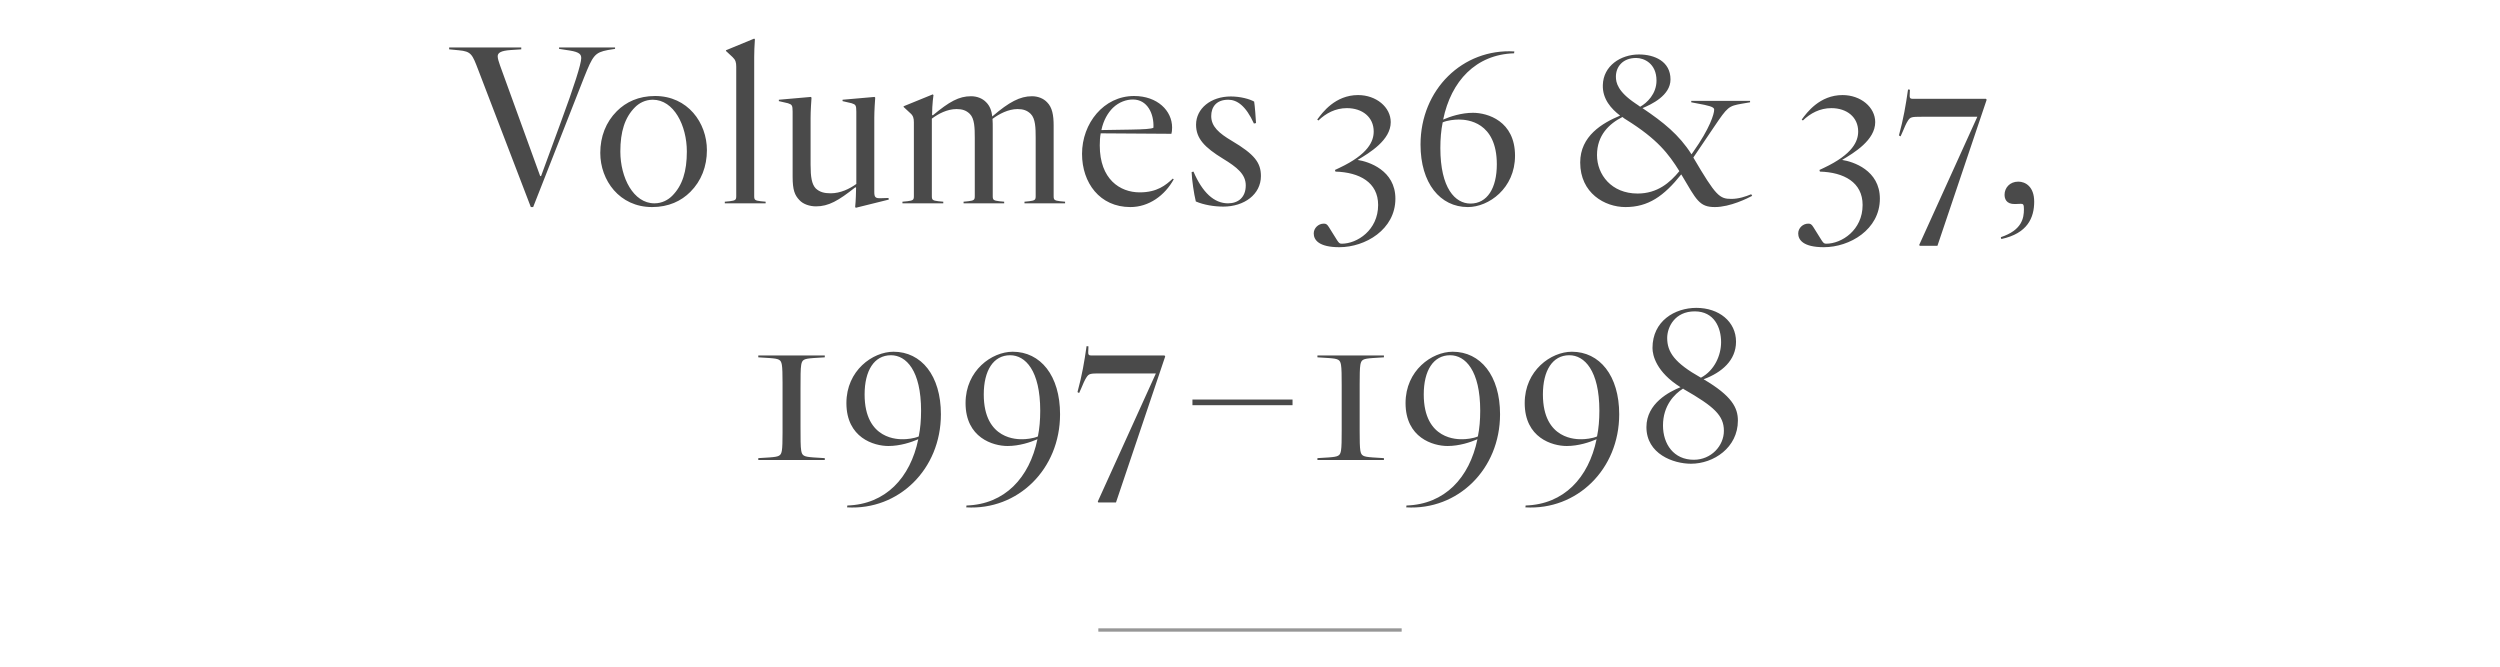 <?xml version="1.0" encoding="UTF-8"?>
<svg width="750px" height="200px" viewBox="0 0 750 200" version="1.1" xmlns="http://www.w3.org/2000/svg" xmlns:xlink="http://www.w3.org/1999/xlink">
    <title>GWTM_Research_Scholar_Journal_Vol36-37_H1_750x125</title>
    <g id="GWTM_Research_Scholar_Journal_Vol36-37_H1_750x125" stroke="none" stroke-width="1" fill="none" fill-rule="evenodd">
        <path d="M159.947,62.12 L175.207,23.27 C177.867,16.62 178.427,15.78 182.347,15.01 L184.517,14.66 L184.517,14.24 L167.717,14.24 L167.717,14.66 L170.867,15.15 C174.087,15.64 174.367,16.48 174.367,17.46 C174.367,19.14 172.267,25.79 168.207,36.78 L162.327,52.81 L162.047,52.81 L150.007,19.63 C149.657,18.58 149.307,17.6 149.307,16.9 C149.307,15.85 150.217,15.22 153.227,15.01 L156.377,14.8 L156.377,14.24 L134.747,14.24 L134.747,14.8 L137.617,15.08 C141.397,15.43 141.677,16.27 143.497,21.03 L159.247,62.12 L159.947,62.12 Z M195.623,62.12 C200.593,62.12 204.373,60.3 207.103,57.57 C210.393,54.28 212.073,49.94 212.073,45.04 C212.073,36.85 206.333,28.8 196.533,28.8 C191.563,28.8 187.783,30.62 185.053,33.35 C181.763,36.64 180.083,40.98 180.083,45.88 C180.083,54.07 185.823,62.12 195.623,62.12 Z M196.323,61 C190.023,61 186.103,53.3 186.103,45.46 C186.103,39.51 187.433,35.24 190.513,32.16 C191.703,30.97 193.523,29.92 195.833,29.92 C202.133,29.92 206.053,37.62 206.053,45.46 C206.053,51.41 204.723,55.68 201.643,58.76 C200.453,59.95 198.633,61 196.323,61 Z M229.69,61 L229.69,60.51 L228.22,60.37 C226.47,60.16 226.26,59.95 226.26,58.83 L226.26,17.04 C226.26,15.92 226.33,13.54 226.47,11.79 L226.26,11.58 L217.79,15.08 L217.79,15.29 L219.75,17.11 C220.66,17.95 220.87,18.72 220.87,19.98 L220.87,58.83 C220.87,59.95 220.66,60.16 218.91,60.37 L217.44,60.51 L217.44,61 L229.69,61 Z M256.757,62.33 L266.627,59.88 L266.557,59.39 L264.317,59.46 C262.567,59.53 262.287,59.18 262.287,57.5 L262.287,35.31 C262.287,33.28 262.497,30.2 262.567,29.29 L262.357,29.08 L252.767,29.92 L252.767,30.34 L255.497,30.97 C256.712,31.375 256.885,31.585 256.896,33.482 L256.897,55.19 C254.867,56.66 252.137,57.99 249.197,57.99 C247.307,57.99 245.907,57.64 244.717,56.52 C243.527,55.26 243.177,53.09 243.177,49.45 L243.177,35.31 C243.177,33.28 243.387,30.2 243.457,29.29 L243.247,29.08 L233.657,29.92 L233.657,30.34 L236.387,30.97 C237.602,31.375 237.775,31.585 237.786,33.482 L237.787,53.02 C237.787,57.01 238.417,58.55 239.817,60.02 C240.937,61.28 242.967,61.91 244.787,61.91 C248.567,61.91 251.507,60.23 256.617,56.17 L256.827,56.31 L256.757,58.9 C256.687,60.23 256.687,60.79 256.547,62.12 L256.757,62.33 Z M282.983,61 L282.983,60.51 L281.513,60.37 C279.763,60.16 279.553,59.95 279.553,58.83 L279.553,35.59 C281.513,34.12 284.173,32.72 286.973,32.72 C288.583,32.72 289.843,33.07 290.963,34.19 C292.363,35.59 292.433,38.39 292.433,41.33 L292.433,58.83 C292.433,59.95 292.223,60.16 290.473,60.37 L289.073,60.51 L289.073,61 L301.253,61 L301.253,60.51 L299.783,60.37 C298.033,60.16 297.823,59.95 297.823,58.83 L297.823,38.53 C297.823,37.48 297.823,36.57 297.753,35.66 C299.713,34.19 302.513,32.72 305.243,32.72 C306.853,32.72 308.113,33.07 309.233,34.19 C310.633,35.59 310.703,38.39 310.703,41.33 L310.703,58.83 C310.703,59.95 310.493,60.16 308.743,60.37 L307.343,60.51 L307.343,61 L319.523,61 L319.523,60.51 L318.053,60.37 C316.303,60.16 316.093,59.95 316.093,58.83 L316.093,37.69 C316.093,34.54 315.673,32.23 314.133,30.69 C313.013,29.5 311.333,28.87 309.583,28.87 C306.013,28.87 302.723,30.62 297.823,34.82 L297.683,34.96 L297.683,34.96 C297.473,33.21 296.983,31.81 295.863,30.69 C294.743,29.5 293.063,28.87 291.313,28.87 C287.673,28.87 284.803,30.48 279.833,34.61 L279.623,34.47 L279.693,32.16 C279.763,30.97 279.903,29.36 280.043,28.52 L279.833,28.31 L271.083,31.88 L271.083,32.09 L273.043,33.91 C273.953,34.68 274.163,35.45 274.163,36.71 L274.163,58.83 C274.163,59.95 273.953,60.16 272.203,60.37 L270.733,60.51 L270.733,61 L282.983,61 Z M339.1,62.12 C344.7,62.12 349.46,58.62 352.12,53.79 L351.84,53.58 C349.74,55.54 347.15,57.71 341.9,57.71 C336.02,57.71 329.93,53.79 329.93,43.64 C329.93,42.31 330,41.12 330.21,40 L351.42,40.14 C351.56,39.72 351.63,39.02 351.63,38.25 C351.63,33.21 347.22,28.8 340.22,28.8 C331.12,28.8 324.61,36.99 324.61,46.16 C324.61,54.84 329.93,62.12 339.1,62.12 Z M330.42,39.02 C331.05,36.01 332.38,33.84 333.85,32.37 C335.74,30.55 337.98,29.85 339.87,29.85 C344.21,29.85 346.24,34.12 346.03,38.32 C345.47,38.67 343.23,38.81 339.17,38.88 L330.42,39.02 Z M367.007,61.98 C373.237,61.98 378.277,58.34 378.277,52.81 C378.277,48.82 376.387,46.3 369.527,42.24 C365.747,40 363.367,37.97 363.367,34.82 C363.367,32.16 364.837,29.92 368.477,29.92 C371.067,29.92 373.727,31.67 376.177,37.06 L376.807,36.92 C376.737,35.59 376.457,31.67 376.247,30.48 C374.917,29.71 372.117,28.94 369.247,28.94 C363.227,28.94 358.817,32.58 358.817,37.41 C358.817,41.54 361.337,44.2 366.937,47.63 C371.067,50.15 373.727,52.25 373.727,55.61 C373.727,59.25 371.417,61 368.407,61 C364.207,61 360.707,57.71 358.047,51.48 L357.487,51.62 C357.557,53.93 358.187,58.2 358.747,60.44 C361.197,61.49 364.277,61.98 367.007,61.98 Z M401.82,74.16 C409.52,74.16 418.62,68.91 418.62,59.6 C418.62,51.06 410.57,48.47 407.28,47.98 C410.92,45.81 417.22,42.03 417.22,36.64 C417.22,32.16 412.88,28.52 407.42,28.52 C400.56,28.52 396.71,33.77 395.17,35.87 L395.52,36.15 C397.76,33.98 400.63,32.44 404.06,32.44 C408.75,32.44 412.11,35.17 412.11,39.44 C412.11,42.31 410.57,46.23 401.82,50.36 L400.49,50.99 L400.63,51.48 C407.84,51.69 413.44,54.7 413.44,61.49 C413.44,69.05 407.14,73.11 402.52,73.11 C401.89,73.11 401.68,72.9 401.12,72.06 L398.67,68.14 C398.11,67.23 397.76,67.09 397.13,67.09 C395.52,67.09 394.12,68.42 394.12,70.03 C394.12,71.99 395.66,74.16 401.82,74.16 Z M440.367,62.12 C446.597,62.12 454.507,56.52 454.507,46.72 C454.507,36.29 446.247,33.84 441.907,33.84 C438.407,33.84 435.047,34.96 432.947,35.87 C435.327,24.32 442.747,16.34 454.227,15.99 L454.297,15.43 C438.827,14.52 426.157,26.84 426.157,43.36 C426.157,54.98 432.037,62.12 440.367,62.12 Z M441.137,61.07 C436.587,61.07 432.107,56.52 432.107,44.41 C432.107,41.68 432.317,39.09 432.807,36.71 C434.207,36.08 436.447,35.87 437.427,35.87 L437.818,35.87 C440.086,35.89 449.047,36.485 449.047,49.31 C449.047,56.45 446.177,61.07 441.137,61.07 Z M514.45,62.12 C519.07,62.12 524.32,59.46 525.65,58.76 L525.37,58.27 C523.69,58.97 521.59,59.67 519.42,59.67 C515.85,59.67 514.8,58.83 508.01,47.28 L508.08,47.14 L514.24,38.04 C518.3,32.02 518.58,31.81 522.57,31.11 L525.02,30.69 L525.02,30.27 L507.38,30.27 L507.38,30.69 L511.37,31.46 C513.96,32.02 514.31,32.44 514.24,33 C514.24,34.12 513.05,38.39 507.94,45.6 L507.45,46.3 C503.74,40.42 498.98,36.64 492.75,32.44 C495.41,31.32 501.15,28.66 501.15,23.83 C501.15,18.44 496.39,16.34 491.7,16.34 C486.17,16.34 480.99,19.77 480.85,25.51 C480.71,29.71 483.37,32.65 486.03,34.68 C480.71,36.92 474.06,40.77 474.06,48.75 C474.06,57.92 481.41,62.12 487.64,62.12 C494.43,62.12 499.12,58.9 504.37,52.32 C504.44,52.39 504.44,52.46 504.51,52.53 C508.92,59.95 509.76,62.12 514.45,62.12 Z M492.05,32.02 C491.63,31.67 491.14,31.39 490.65,31.04 C485.33,27.47 484.77,24.81 484.77,22.99 C484.77,20.05 486.8,17.39 490.86,17.39 C493.17,17.39 496.95,19 496.95,24.18 C496.95,28.17 494.08,30.9 492.05,32.02 Z M491.28,58.06 C483.44,58.06 479.1,52.39 479.1,46.51 C479.1,40.56 482.74,37.13 486.73,35.1 C487.08,35.45 487.5,35.66 487.92,35.94 C497.23,41.75 500.59,46.16 503.81,51.34 C501.01,54.77 497.23,58.06 491.28,58.06 Z M547.163,74.16 C554.863,74.16 563.963,68.91 563.963,59.6 C563.963,51.06 555.913,48.47 552.623,47.98 C556.263,45.81 562.563,42.03 562.563,36.64 C562.563,32.16 558.223,28.52 552.763,28.52 C545.903,28.52 542.053,33.77 540.513,35.87 L540.863,36.15 C543.103,33.98 545.973,32.44 549.403,32.44 C554.093,32.44 557.453,35.17 557.453,39.44 C557.453,42.31 555.913,46.23 547.163,50.36 L545.833,50.99 L545.973,51.48 C553.183,51.69 558.783,54.7 558.783,61.49 C558.783,69.05 552.483,73.11 547.863,73.11 C547.233,73.11 547.023,72.9 546.463,72.06 L544.013,68.14 C543.453,67.23 543.103,67.09 542.473,67.09 C540.863,67.09 539.463,68.42 539.463,70.03 C539.463,71.99 541.003,74.16 547.163,74.16 Z M581.23,73.74 L596,29.92 L595.79,29.64 L573.74,29.64 C573.04,29.64 572.9,29.36 572.9,28.73 L572.97,26.91 L572.41,26.84 C571.71,31.67 571.08,35.45 569.68,40.63 L570.17,40.91 L570.8,39.51 C571.22,38.46 571.92,36.85 572.41,36.15 C573.11,35.1 573.53,35.03 576.47,35.03 L593.2,35.03 L575.77,73.46 L575.91,73.74 L581.23,73.74 Z M600.387,71.71 C608.297,70.03 610.257,65.27 610.257,60.51 C610.257,55.96 607.597,54.49 605.497,54.49 C602.907,54.49 601.367,56.38 601.367,58.41 C601.367,59.53 601.787,61.28 604.517,61.21 L606.267,61.14 C606.967,61.14 607.177,61.35 607.177,62.75 C607.177,65.41 606.617,69.05 600.247,71.15 L600.387,71.71 Z M247.435,138 L247.435,137.44 L244.075,137.23 C241.135,137.02 240.645,136.74 240.365,135.2 C240.155,134.01 240.155,131.49 240.155,128.27 L240.155,116.37 C240.155,113.15 240.155,110.63 240.365,109.44 C240.645,107.9 241.135,107.62 244.075,107.41 L247.435,107.2 L247.435,106.64 L227.485,106.64 L227.485,107.2 L230.845,107.41 C233.785,107.62 234.275,107.9 234.555,109.44 C234.73,110.432 234.759,112.347 234.764,114.821 L234.764,129.819 C234.759,132.293 234.73,134.208 234.555,135.2 C234.275,136.74 233.785,137.02 230.845,137.23 L227.485,137.44 L227.485,138 L247.435,138 Z M282.272,124.28 C282.272,112.66 276.392,105.52 268.062,105.52 C261.832,105.52 253.922,111.12 253.922,120.92 C253.922,131.35 262.182,133.8 266.522,133.8 C270.022,133.8 273.382,132.68 275.482,131.77 C273.102,143.32 265.682,151.3 254.202,151.65 L254.132,152.21 C269.602,153.12 282.272,140.8 282.272,124.28 Z M259.382,118.33 C259.382,111.19 262.252,106.57 267.292,106.57 C271.842,106.57 276.322,111.12 276.322,123.23 C276.322,125.96 276.112,128.55 275.622,130.93 C274.222,131.56 271.982,131.77 271.002,131.77 C269.742,131.77 259.382,132.12 259.382,118.33 Z M318.018,124.28 C318.018,112.66 312.138,105.52 303.808,105.52 C297.578,105.52 289.668,111.12 289.668,120.92 C289.668,131.35 297.928,133.8 302.268,133.8 C305.768,133.8 309.128,132.68 311.228,131.77 C308.848,143.32 301.428,151.3 289.948,151.65 L289.878,152.21 C305.348,153.12 318.018,140.8 318.018,124.28 Z M295.128,118.33 C295.128,111.19 297.998,106.57 303.038,106.57 C307.588,106.57 312.068,111.12 312.068,123.23 C312.068,125.96 311.858,128.55 311.368,130.93 C309.968,131.56 307.728,131.77 306.748,131.77 C305.488,131.77 295.128,132.12 295.128,118.33 Z M334.795,150.74 L349.565,106.92 L349.355,106.64 L327.305,106.64 C326.605,106.64 326.465,106.36 326.465,105.73 L326.535,103.91 L325.975,103.84 C325.275,108.67 324.645,112.45 323.245,117.63 L323.735,117.91 L324.365,116.51 C324.785,115.46 325.485,113.85 325.975,113.15 C326.675,112.1 327.095,112.03 330.035,112.03 L346.765,112.03 L329.335,150.46 L329.475,150.74 L334.795,150.74 Z M387.762,121.55 L387.762,119.87 L357.732,119.87 L357.732,121.55 L387.762,121.55 Z M415.178,138 L415.178,137.44 L411.818,137.23 C408.878,137.02 408.388,136.74 408.108,135.2 C407.925,134.159 407.902,132.099 407.899,129.443 L407.899,115.197 C407.902,112.541 407.925,110.481 408.108,109.44 C408.388,107.9 408.878,107.62 411.818,107.41 L415.178,107.2 L415.178,106.64 L395.228,106.64 L395.228,107.2 L398.588,107.41 C401.528,107.62 402.018,107.9 402.298,109.44 C402.491,110.531 402.507,112.739 402.508,115.58 L402.508,129.06 C402.507,131.901 402.491,134.109 402.298,135.2 C402.018,136.74 401.528,137.02 398.588,137.23 L395.228,137.44 L395.228,138 L415.178,138 Z M450.015,124.28 C450.015,112.66 444.135,105.52 435.805,105.52 C429.575,105.52 421.665,111.12 421.665,120.92 C421.665,131.35 429.925,133.8 434.265,133.8 C437.765,133.8 441.125,132.68 443.225,131.77 C440.845,143.32 433.425,151.3 421.945,151.65 L421.875,152.21 C437.345,153.12 450.015,140.8 450.015,124.28 Z M427.125,118.33 C427.125,111.19 429.995,106.57 435.035,106.57 C439.585,106.57 444.065,111.12 444.065,123.23 C444.065,125.96 443.855,128.55 443.365,130.93 C441.965,131.56 439.725,131.77 438.745,131.77 C437.485,131.77 427.125,132.12 427.125,118.33 Z M485.762,124.28 C485.762,112.66 479.882,105.52 471.552,105.52 C465.322,105.52 457.412,111.12 457.412,120.92 C457.412,131.35 465.672,133.8 470.012,133.8 C473.512,133.8 476.872,132.68 478.972,131.77 C476.592,143.32 469.172,151.3 457.692,151.65 L457.622,152.21 C473.092,153.12 485.762,140.8 485.762,124.28 Z M462.872,118.33 C462.872,111.19 465.742,106.57 470.782,106.57 C475.332,106.57 479.812,111.12 479.812,123.23 C479.812,125.96 479.602,128.55 479.112,130.93 C477.712,131.56 475.472,131.77 474.492,131.77 C473.232,131.77 462.872,132.12 462.872,118.33 Z M507.298,139.12 C514.088,139.12 521.368,134.29 521.368,126.17 C521.368,122.32 519.548,118.75 511.078,113.78 C516.538,111.75 520.808,108.11 520.808,102.51 C520.808,96.49 515.698,92.36 508.908,92.36 C502.468,92.36 495.748,96.28 495.748,104.4 C495.748,106.57 496.868,111.61 504.148,116.16 C500.858,117.49 493.928,120.99 493.928,128.13 C493.928,136.18 501.978,139.12 507.298,139.12 Z M510.308,113.29 L510.238,113.29 C502.398,108.88 500.158,105.66 500.158,101.39 C500.158,98.1 502.468,93.41 508.418,93.41 C514.298,93.41 516.328,98.31 516.328,102.65 C516.328,106.57 514.368,111.12 510.308,113.29 Z M508.138,137.93 C502.118,137.93 498.898,133.24 498.898,127.64 C498.898,121.69 502.328,118.19 504.918,116.58 L505.198,116.79 C514.228,121.97 517.168,124.63 517.168,129.25 C517.168,133.73 513.388,137.93 508.138,137.93 Z" id="Volumes36&amp;37,1997–1998" fill="#4A4A4A" fill-rule="nonzero"></path>
        <line x1="330" y1="189" x2="420" y2="189" id="Line" stroke="#979797" stroke-linecap="square"></line>
    </g>
</svg>